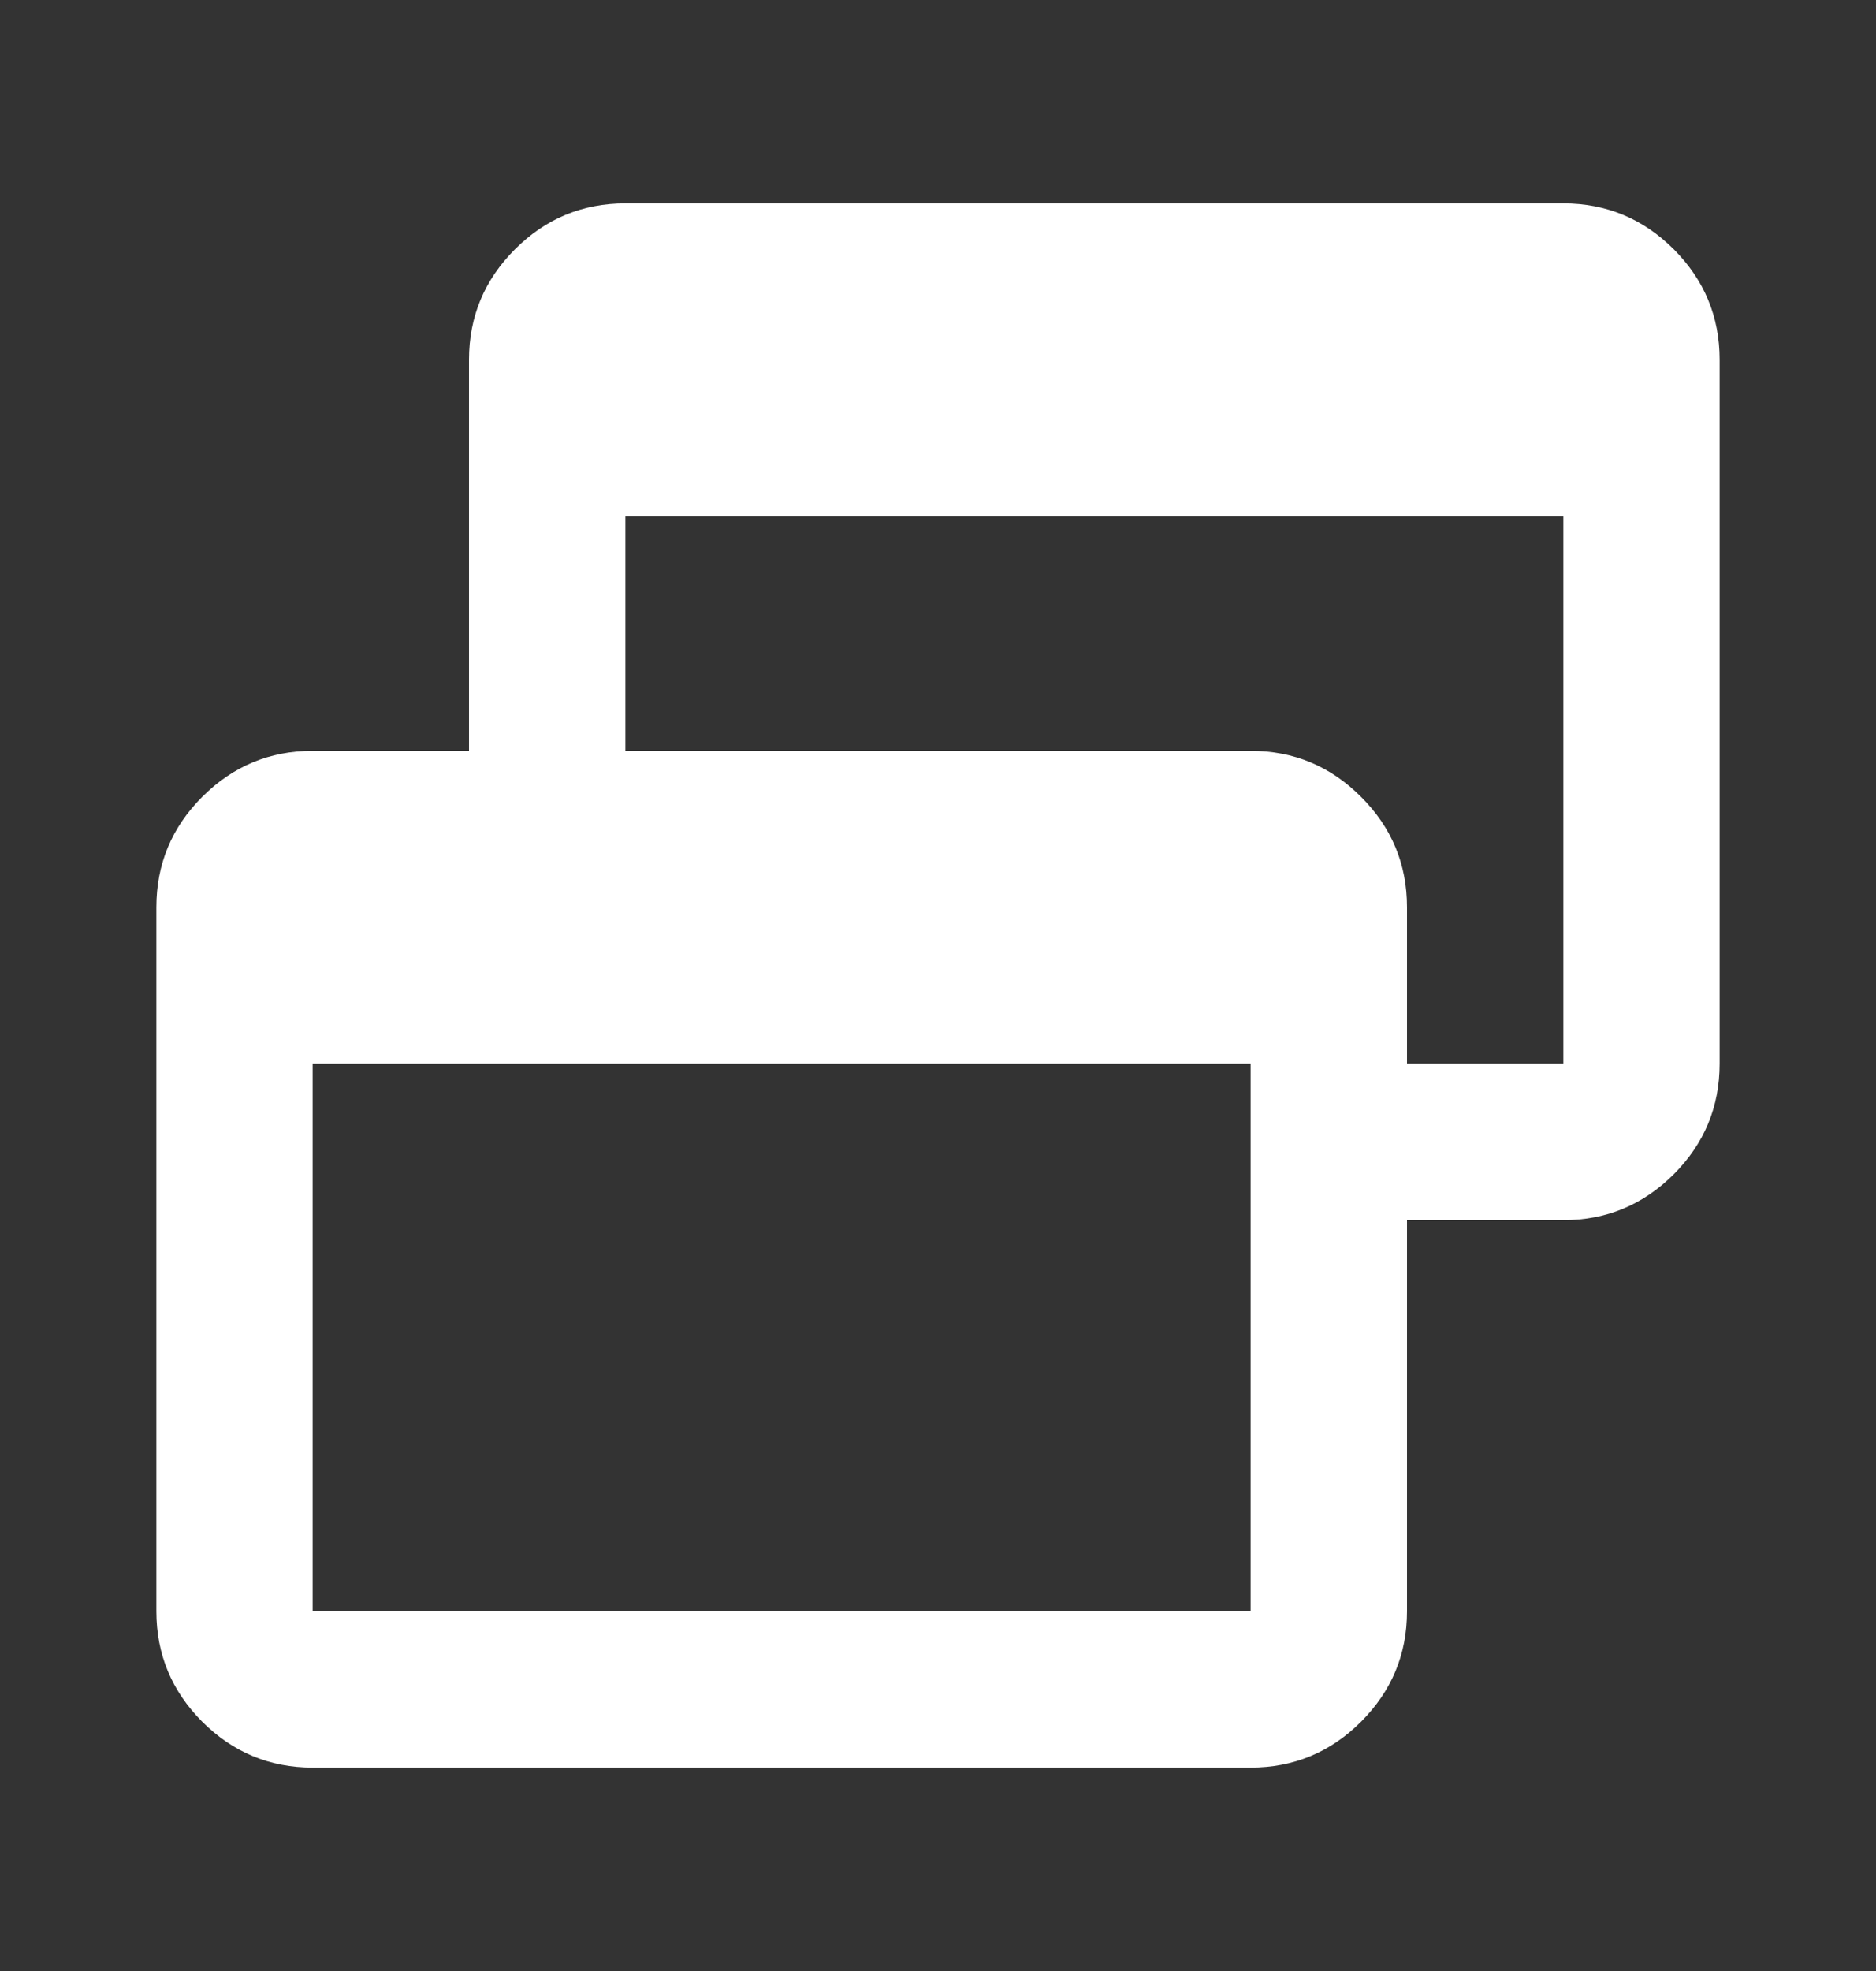 <svg width="20" height="21" viewBox="0 0 20 21" fill="none" xmlns="http://www.w3.org/2000/svg">
<rect x="0" y="0" width="20" height="21" fill="#333333" stroke="none"/>
<mask id="mask0_24402_4331" style="mask-type:alpha" maskUnits="userSpaceOnUse" x="0" y="0" width="20" height="21">
<rect y="0.5" width="20" height="20" fill="#D9D9D9"/>
</mask>
<g mask="url(#mask0_24402_4331)">
<path d="M3.333 18.833C2.875 18.833 2.483 18.67 2.156 18.344C1.83 18.017 1.667 17.625 1.667 17.167V9.667C1.667 9.208 1.83 8.816 2.156 8.49C2.483 8.163 2.875 8 3.333 8H5V3.833C5 3.375 5.163 2.983 5.49 2.656C5.816 2.33 6.208 2.167 6.667 2.167H16.667C17.125 2.167 17.517 2.33 17.844 2.656C18.17 2.983 18.333 3.375 18.333 3.833V11.333C18.333 11.792 18.17 12.184 17.844 12.511C17.517 12.837 17.125 13 16.667 13H15V17.167C15 17.625 14.837 18.017 14.51 18.344C14.184 18.67 13.792 18.833 13.333 18.833H3.333ZM3.333 17.167H13.333V11.333H3.333V17.167ZM15 11.333H16.667V5.5H6.667V8H13.333C13.792 8 14.184 8.163 14.51 8.49C14.837 8.816 15 9.208 15 9.667V11.333Z" fill="white"/>
</g>
</svg>
